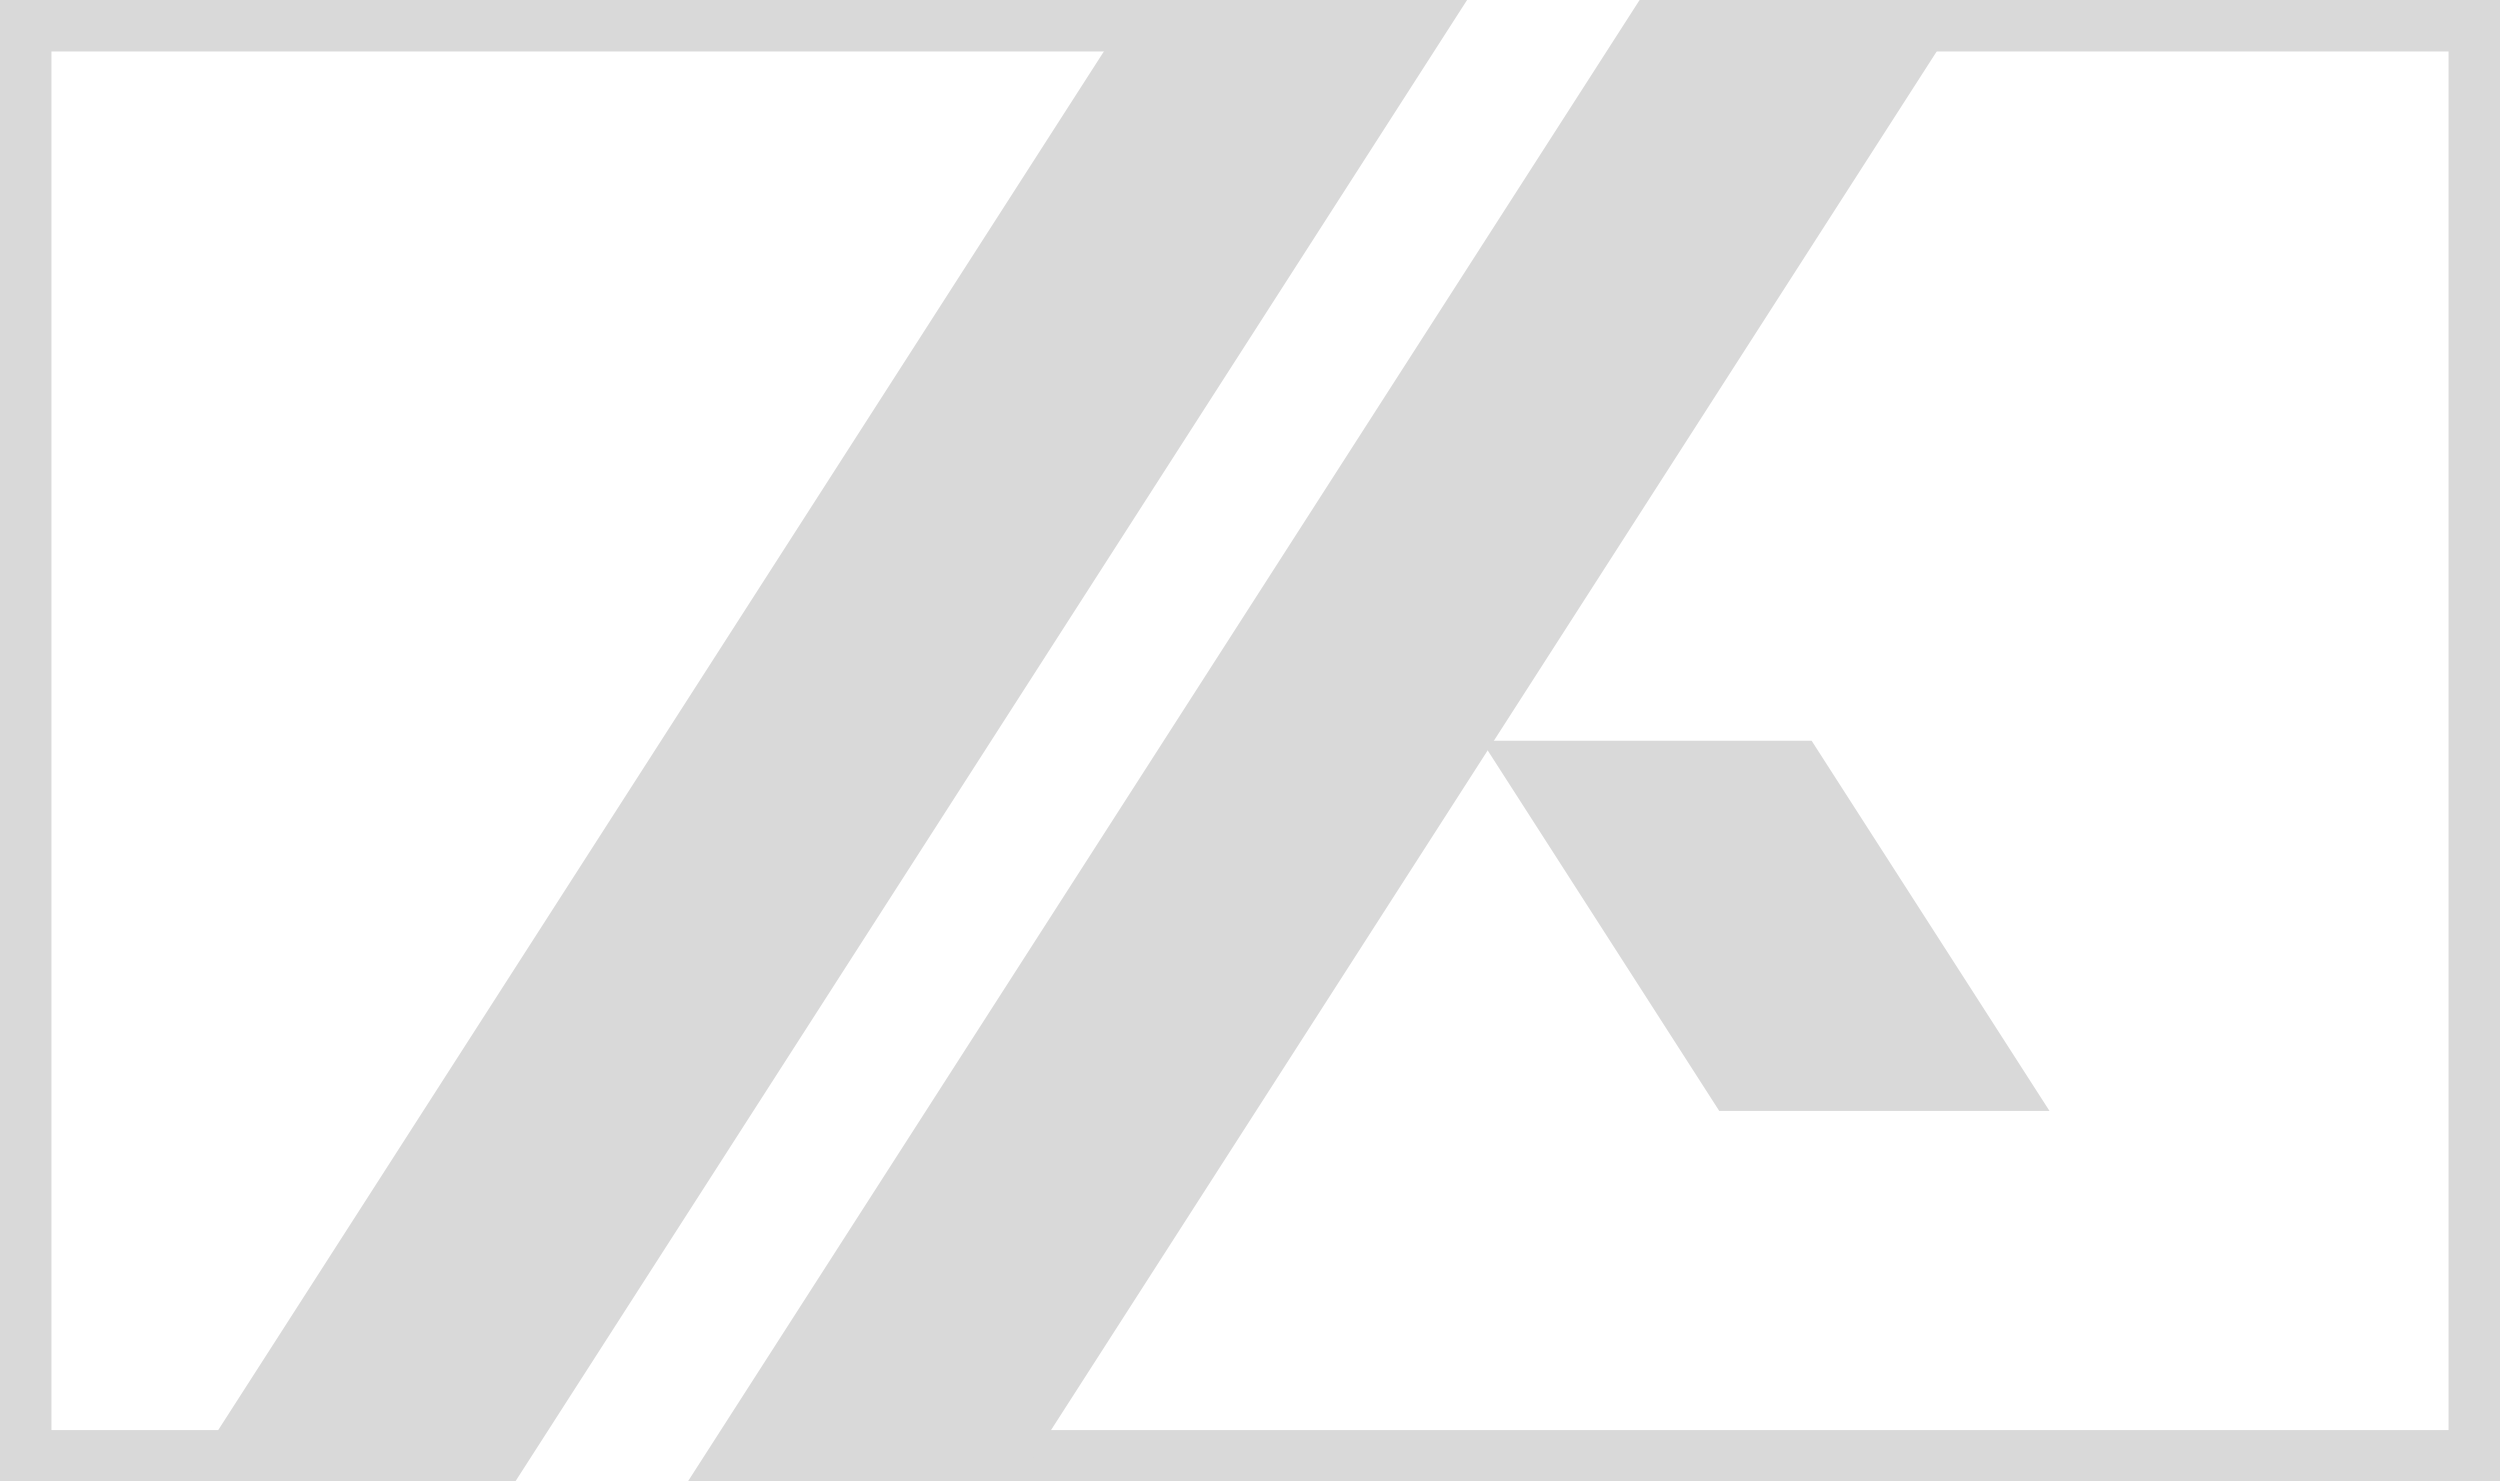 <?xml version="1.0" encoding="UTF-8"?><svg id="Layer_1" xmlns="http://www.w3.org/2000/svg" viewBox="0 0 243 144"><defs><style>.cls-1{fill:#d9d9d9;stroke-width:0px;}</style></defs><path class="cls-1" d="M119.02,5L32.93,139H5V5h114.02M128.18,0H0v144h35.67L128.18,0h0Z"/><path class="cls-1" d="M238,5v134H76.91L163,5h75M243,0h-82.73l-92.51,144h175.24V0h0Z"/><polygon class="cls-1" points="142.6 0 110.51 0 18 144 50.09 144 142.6 0"/><polygon class="cls-1" points="191.46 0 159.37 0 66.86 144 98.95 144 191.46 0"/><polygon class="cls-1" points="199.21 107.98 176.09 72 144 72 167.11 107.98 199.21 107.98"/></svg>